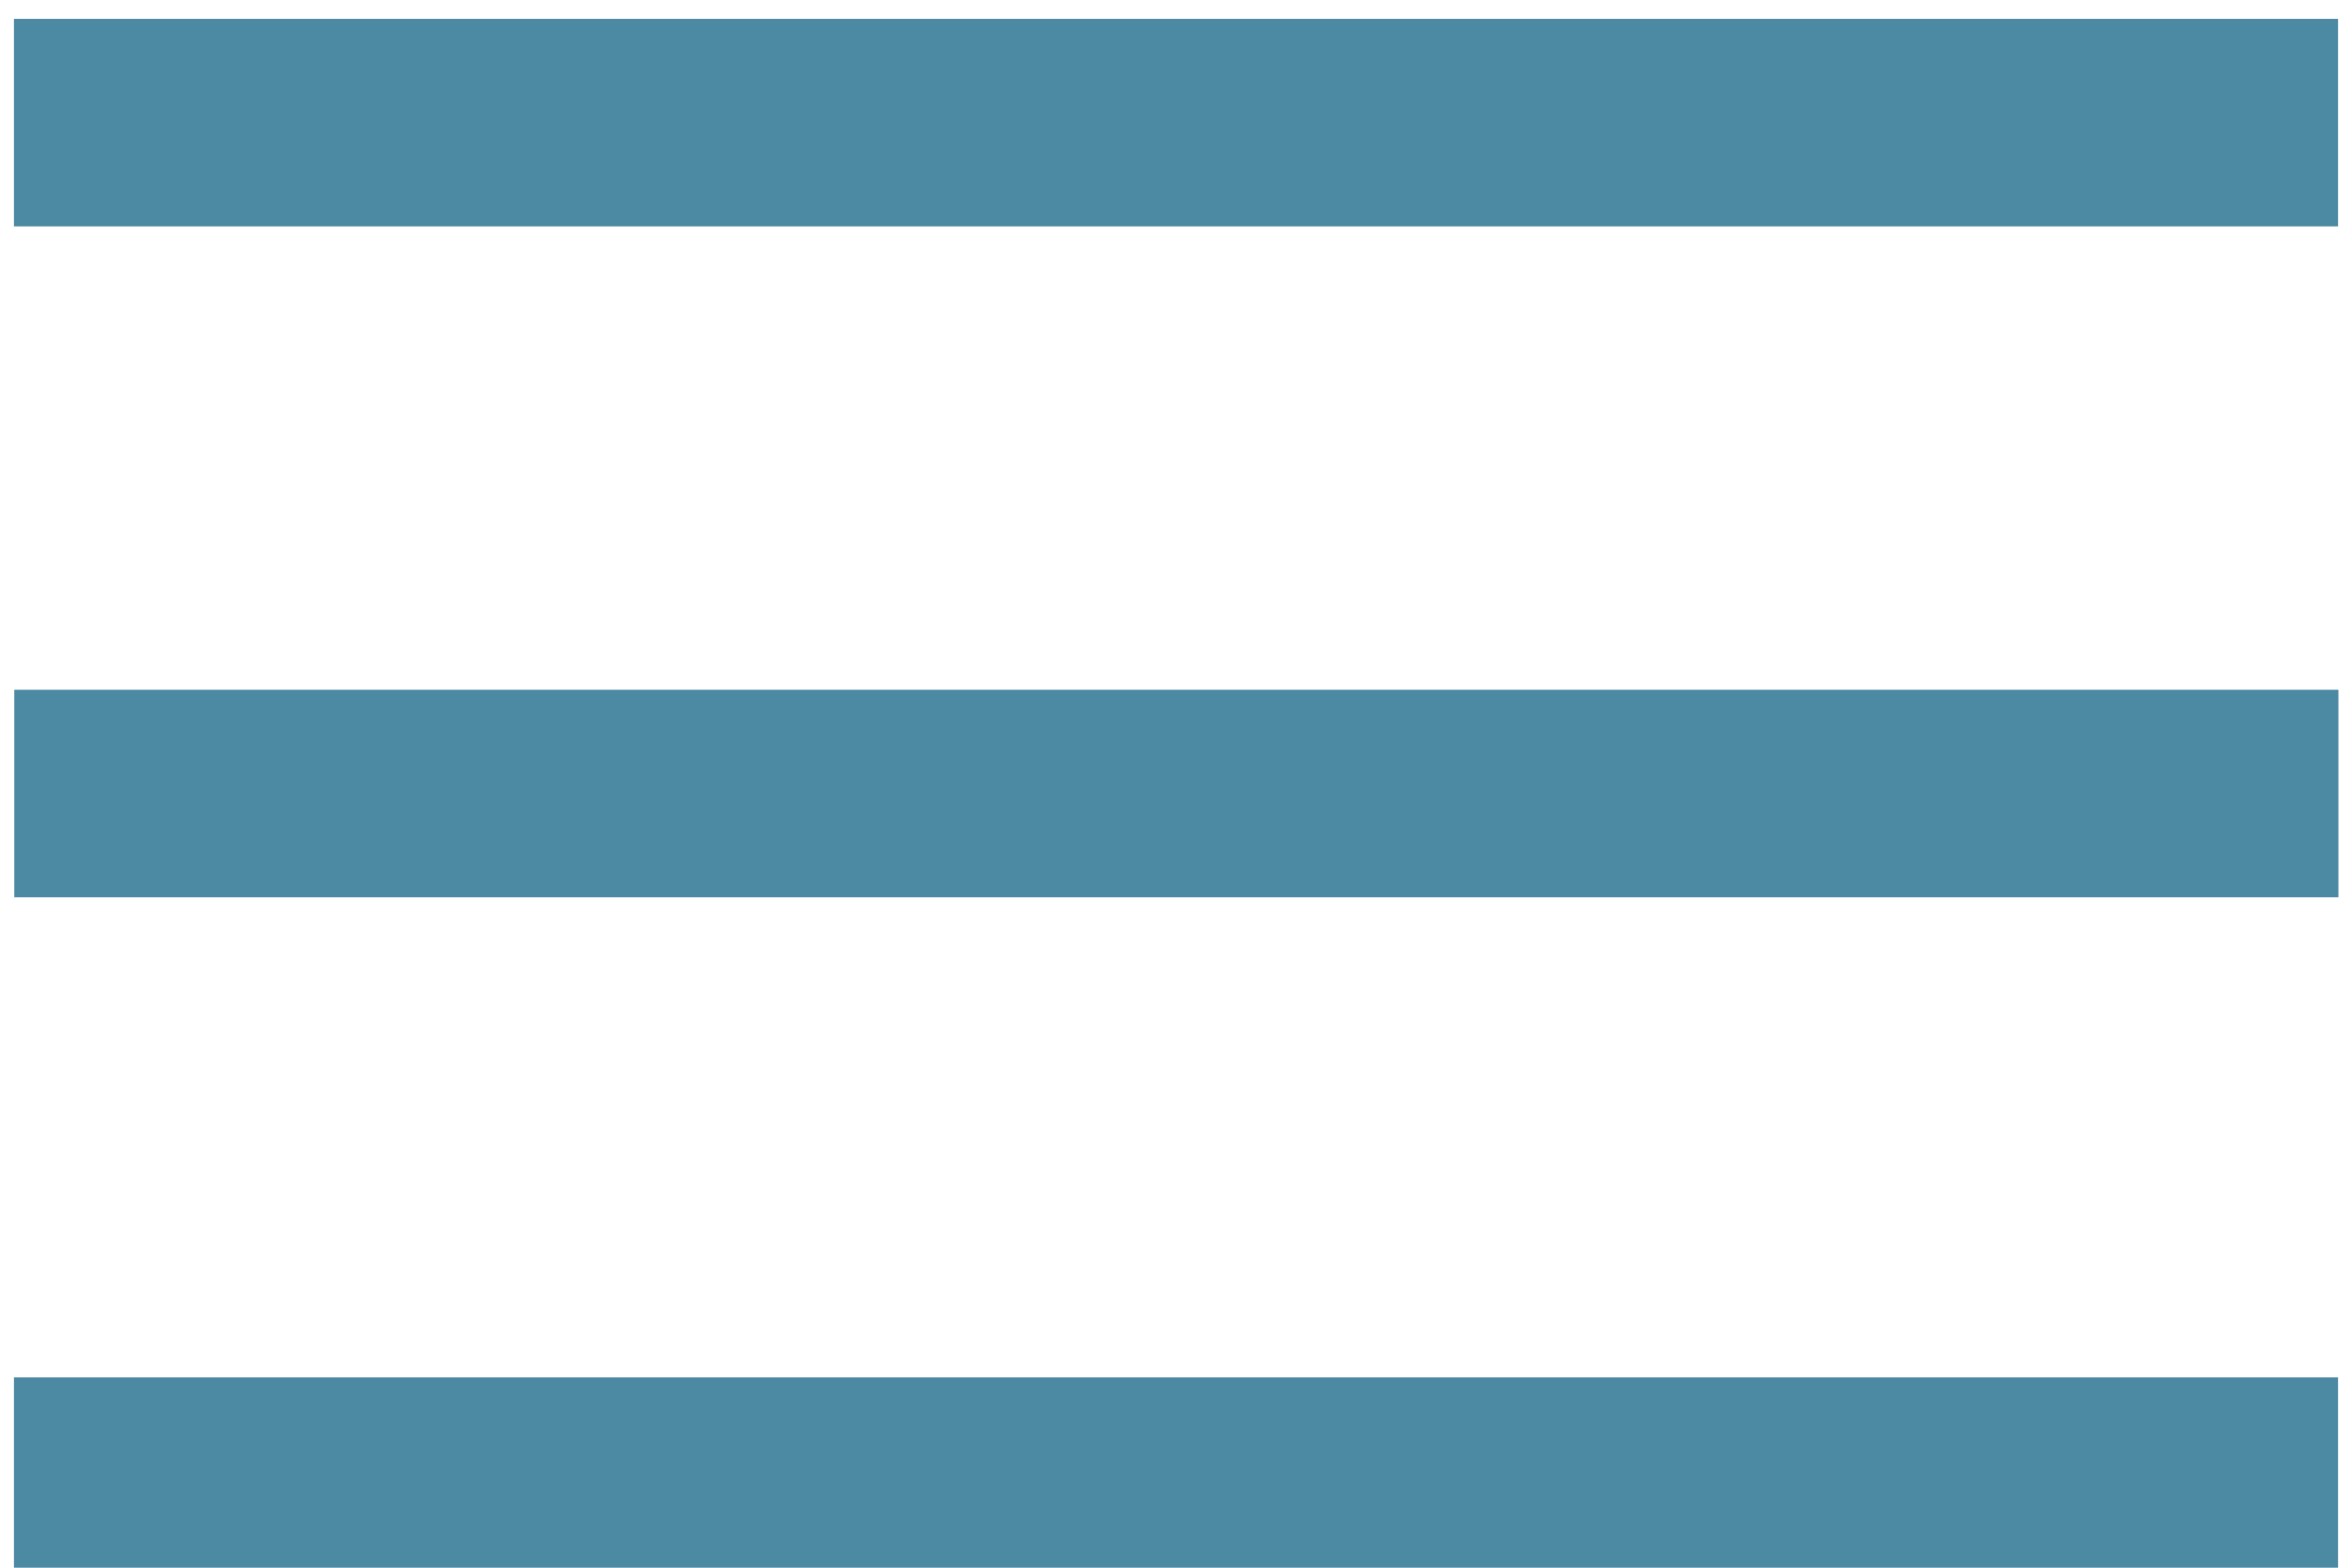 <?xml version="1.0" encoding="UTF-8" standalone="no"?>
<svg
   xmlns:osb="http://www.openswatchbook.org/uri/2009/osb"
   xmlns:dc="http://purl.org/dc/elements/1.1/"
   xmlns:cc="http://creativecommons.org/ns#"
   xmlns:rdf="http://www.w3.org/1999/02/22-rdf-syntax-ns#"
   xmlns:svg="http://www.w3.org/2000/svg"
   xmlns="http://www.w3.org/2000/svg"
   id="svg12"
   version="1.1"
   viewBox="0 0 27 18"
   height="18"
   width="27">
  <defs
     id="defs16">
    <linearGradient
       osb:paint="solid"
       id="linearGradient845">
      <stop
         id="stop843"
         offset="0"
         style="stop-color:#000000;stop-opacity:1;" />
    </linearGradient>
  </defs>
  <!-- Generator: Sketch 53 (72520) - https://sketchapp.com -->
  <title
     id="title2">Group</title>
  <desc
     id="desc4">Created with Sketch.</desc>
  <g
     id="MOBIL---Meny"
     transform="matrix(1,0,0,1.418,-334,-35.46)"
     style="fill:#4c8aa3;fill-opacity:1;fill-rule:evenodd;stroke:#4c8aa3;stroke-width:1.68;stroke-linecap:square;stroke-opacity:1">
    <g
       id="Group"
       transform="translate(335,25)"
       style="fill:#4c8aa3;fill-opacity:1;stroke:#4c8aa3;stroke-width:1.411;stroke-opacity:1">
      <path
         d="M 0,1 H 25"
         id="Line-4"
         style="fill:#4c8aa3;fill-opacity:1;stroke:#4c8aa3;stroke-width:1.68;stroke-opacity:1" />
      <path
         d="M 0,12 H 25"
         id="path7"
         style="fill:#4c8aa3;fill-opacity:1;stroke:#4c8aa3;stroke-width:1.68;stroke-opacity:1" />
    </g>
  </g>
  <g
     id="MOBIL---Meny-7"
     transform="matrix(1,0,0,1.418,-333.996,-27.757)"
     style="fill:#000000;fill-opacity:1;fill-rule:evenodd;stroke:#4c8aa3;stroke-width:1.68;stroke-linecap:square;stroke-opacity:1">
    <g
       id="Group-5"
       transform="translate(335,25)"
       style="fill:#000000;fill-opacity:1;stroke:#4c8aa3;stroke-width:1.68;stroke-opacity:1">
      <path
         d="M 0,1 H 25"
         id="Line-4-3"
         style="fill:#000000;fill-opacity:1;stroke:#4c8aa3;stroke-width:1.68;stroke-opacity:1" />
    </g>
  </g>
</svg>

